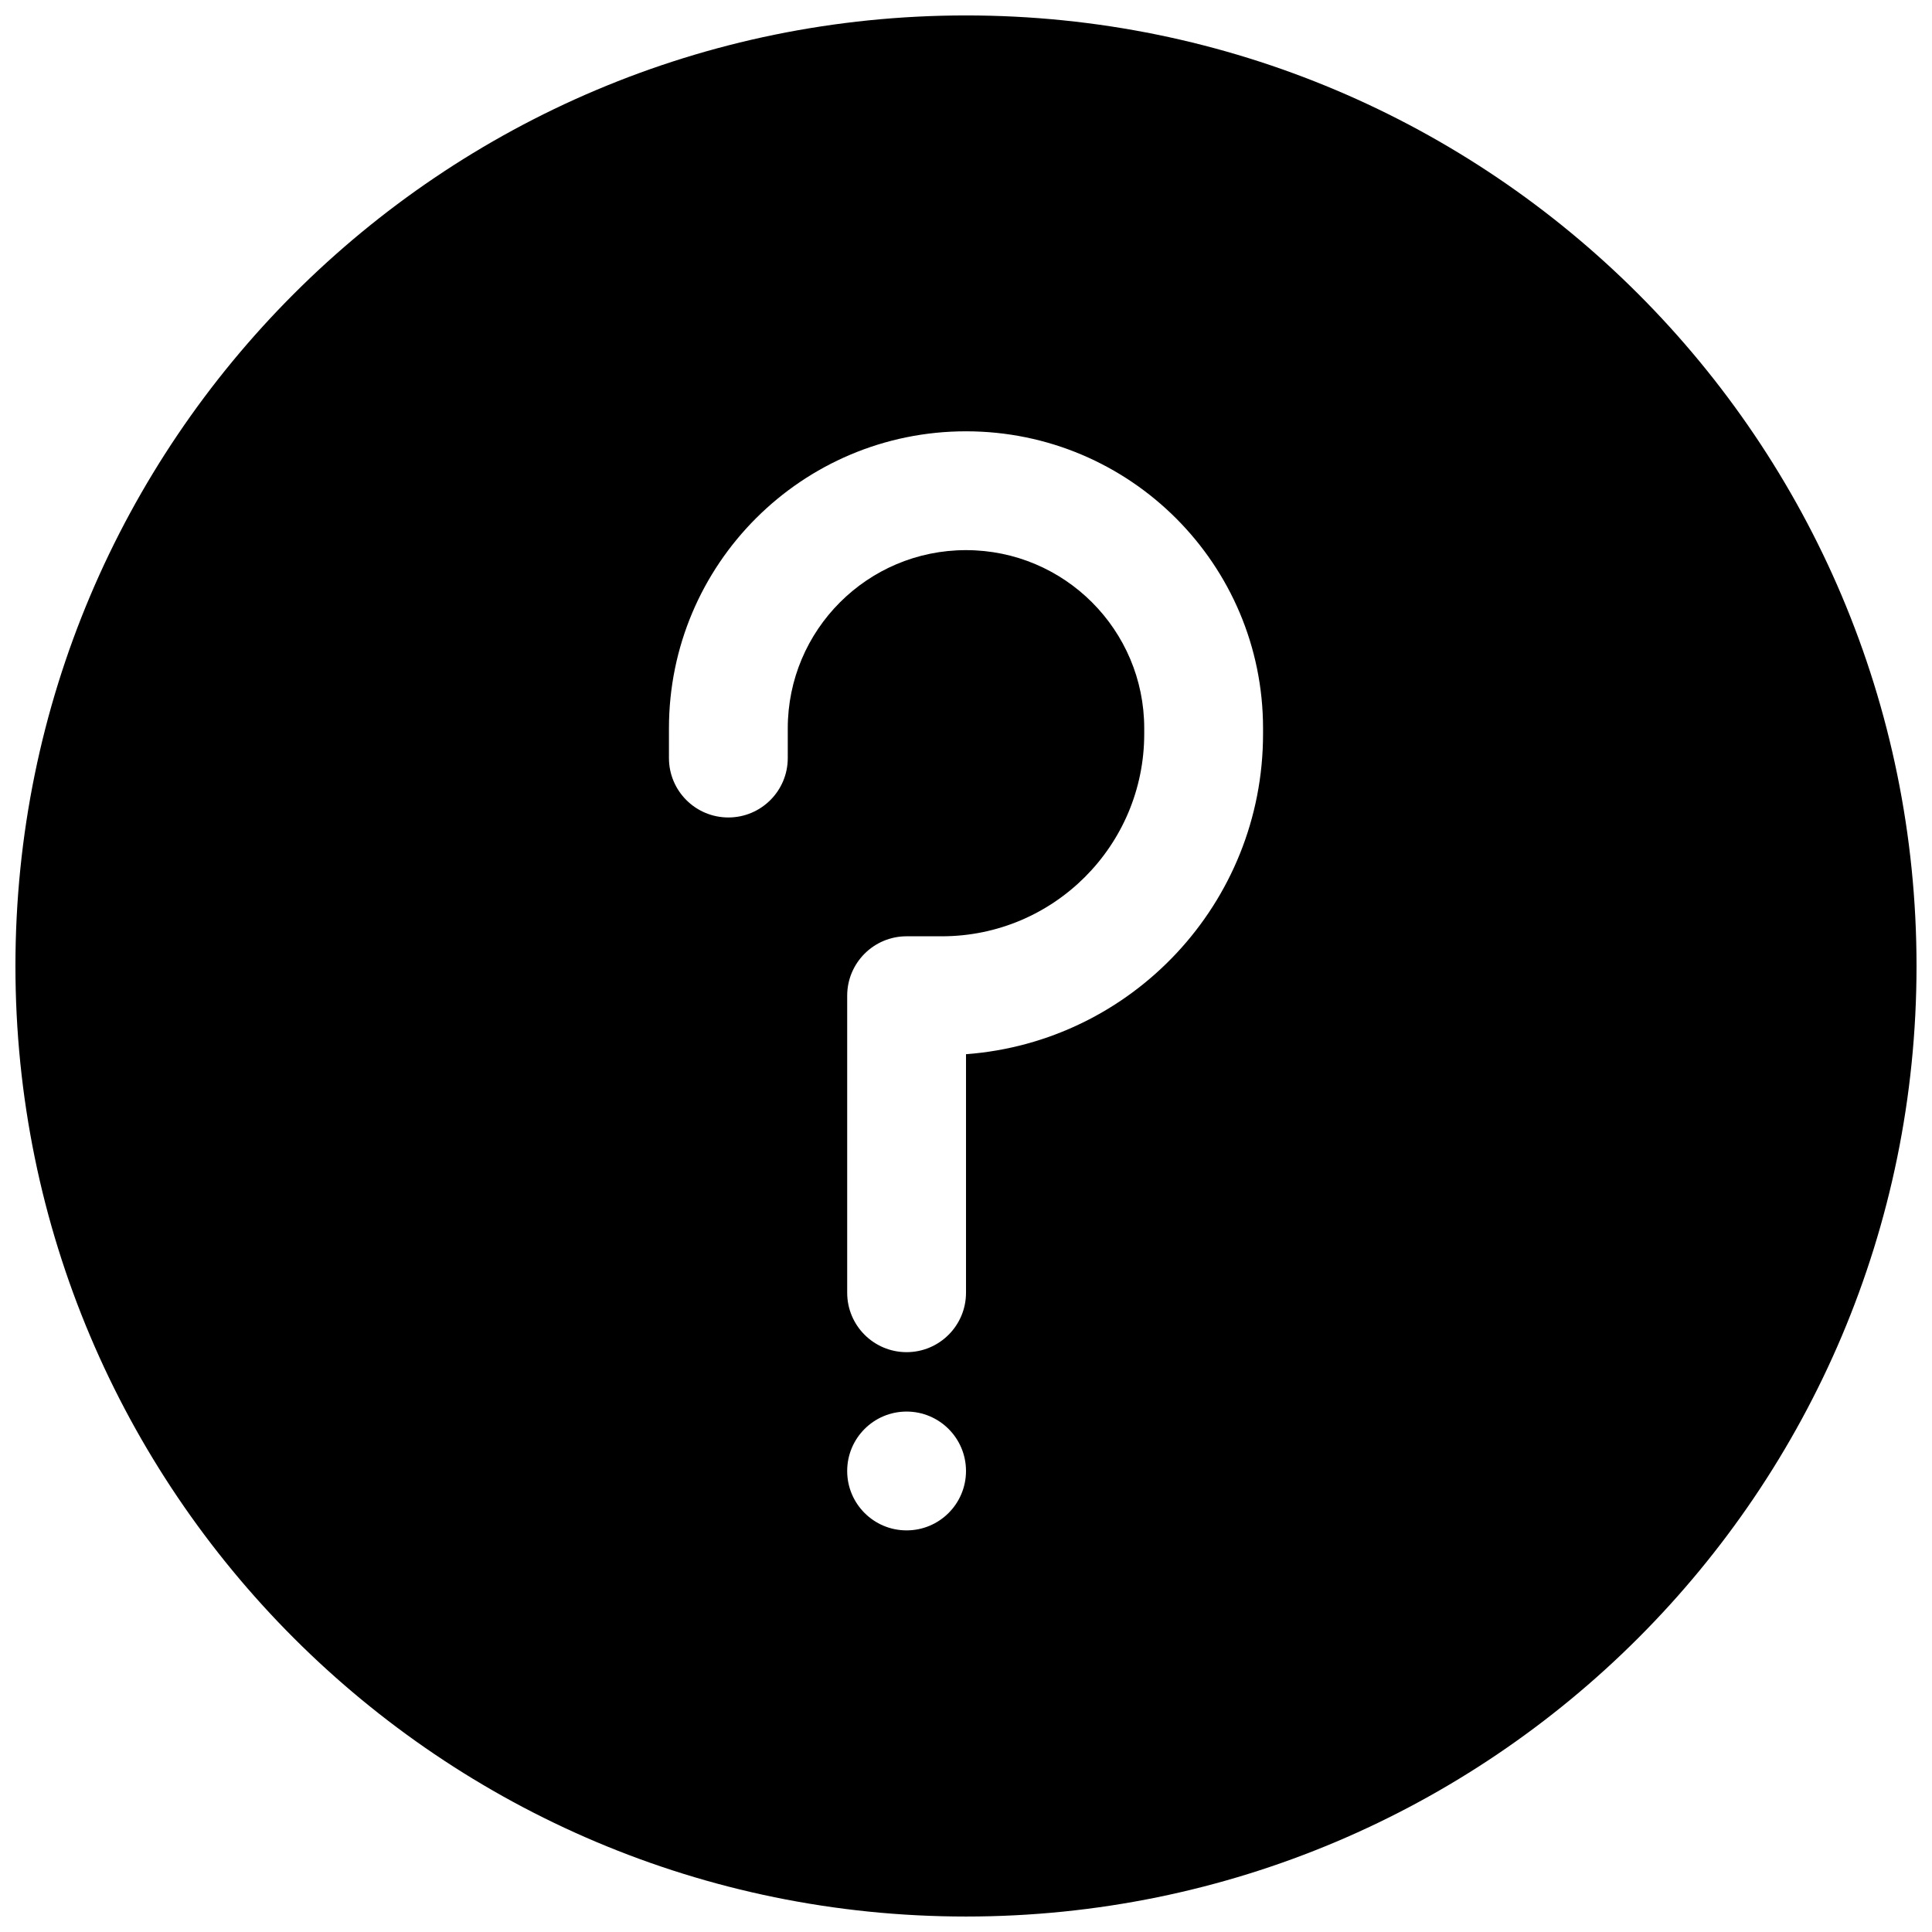 <?xml version="1.0" encoding="UTF-8"?>
<!-- Uploaded to: ICON Repo, www.svgrepo.com, Generator: ICON Repo Mixer Tools -->
<svg width="800px" height="800px" version="1.1" viewBox="144 144 512 512" xmlns="http://www.w3.org/2000/svg">
 <defs>
  <clipPath id="a">
   <path d="m148.09 148.09h503.81v503.81h-503.81z"/>
  </clipPath>
 </defs>
 <g clip-path="url(#a)">
  <path d="m148.09 400c0-139.12 112.78-251.91 251.91-251.91 139.12 0 251.9 112.78 251.9 251.91 0 139.12-112.78 251.9-251.9 251.9-139.12 0-251.91-112.78-251.91-251.9zm251.91-110.21c-26.086 0-47.234 21.148-47.234 47.234v7.871c0 8.695-7.047 15.742-15.742 15.742-8.695 0-15.746-7.047-15.746-15.742v-7.871c0-43.477 35.246-78.723 78.723-78.723 43.473 0 78.719 35.246 78.719 78.723v1.457c0 44.859-34.699 81.617-78.719 84.895v63.215c0 8.695-7.051 15.746-15.746 15.746-8.695 0-15.742-7.051-15.742-15.746v-78.719c0-8.695 7.047-15.746 15.742-15.746h9.332c29.629 0 53.645-24.016 53.645-53.645v-1.457c0-26.086-21.145-47.234-47.23-47.234zm-15.746 228.29c-8.695 0-15.742 7.051-15.742 15.746 0 8.695 7.047 15.742 15.742 15.742 8.695 0 15.746-7.047 15.746-15.742 0-8.695-7.051-15.746-15.746-15.746z" fill-rule="evenodd"/>
 </g>
</svg>